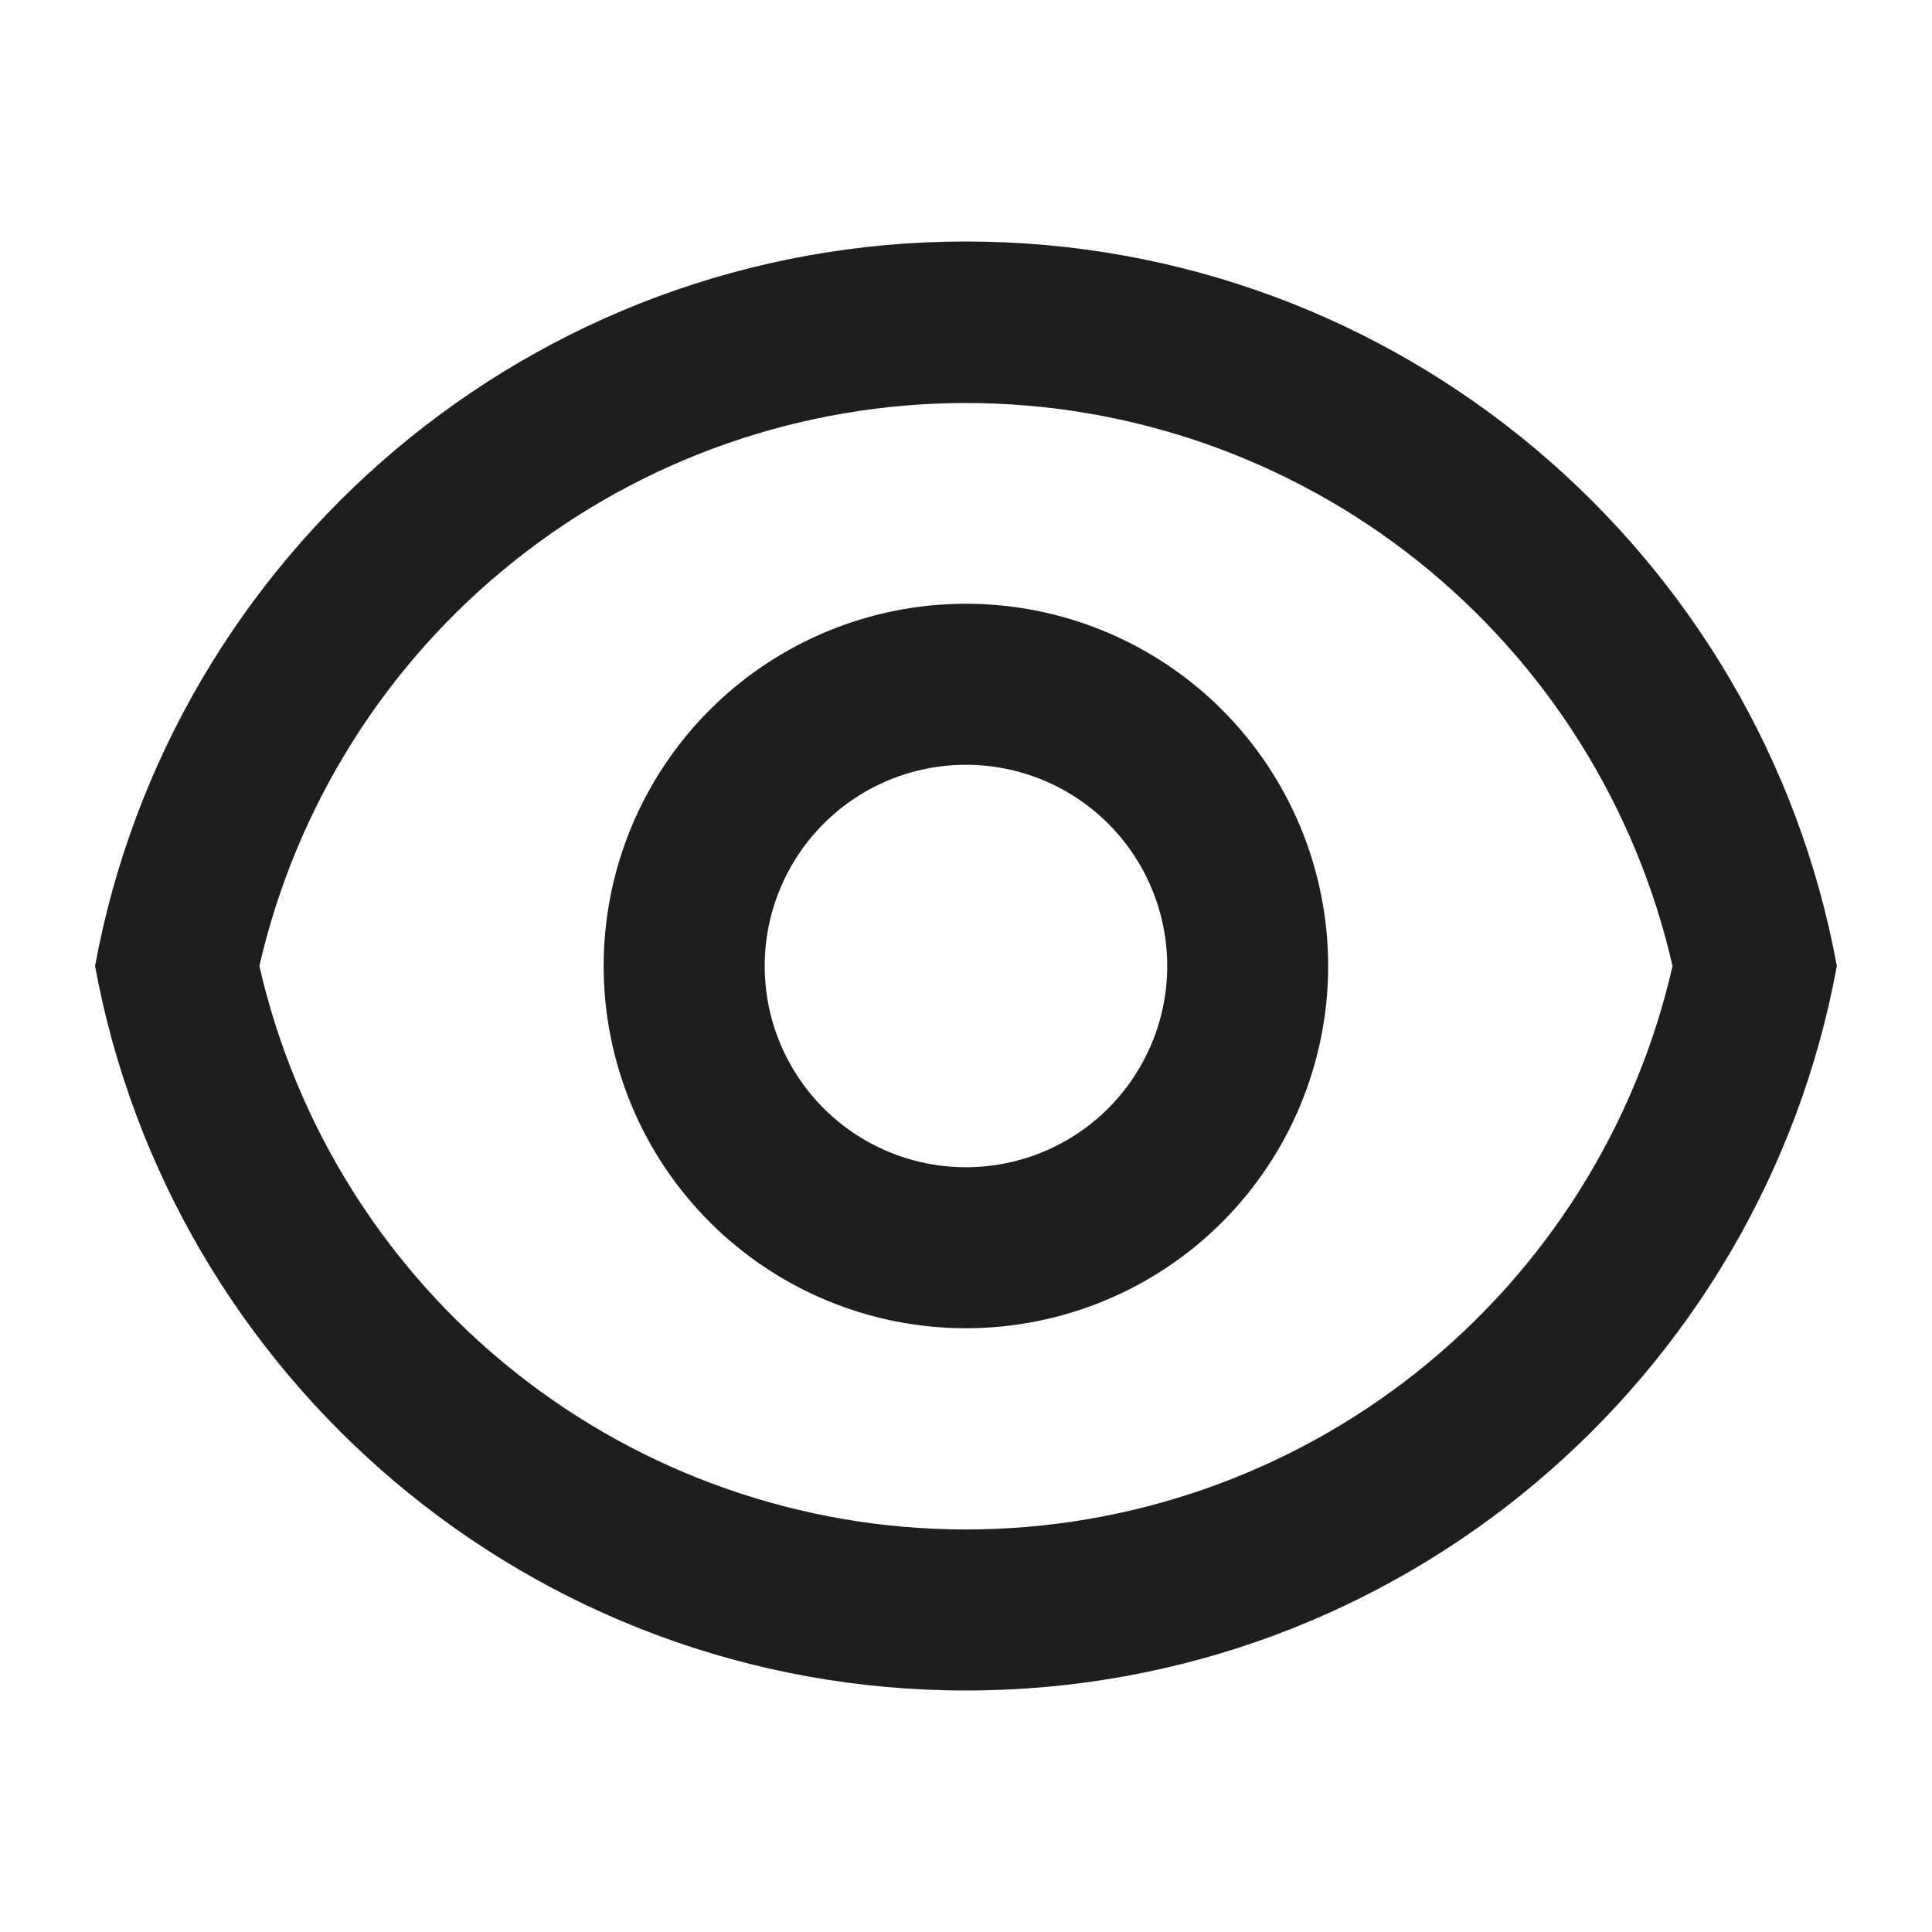 <svg width="20" height="20" viewBox="0 0 20 20" fill="none" xmlns="http://www.w3.org/2000/svg">
<path d="M9.999 2.5C14.493 2.5 18.231 5.733 19.015 10C18.232 14.267 14.493 17.5 9.999 17.5C5.506 17.5 1.768 14.267 0.984 10C1.768 5.733 5.506 2.5 9.999 2.5ZM9.999 15.833C11.699 15.833 13.348 15.256 14.677 14.196C16.006 13.136 16.936 11.657 17.314 10C16.935 8.344 16.005 6.866 14.676 5.807C13.347 4.748 11.699 4.172 10 4.172C8.301 4.172 6.652 4.748 5.324 5.807C3.995 6.866 3.065 8.344 2.685 10C3.064 11.657 3.993 13.136 5.322 14.196C6.651 15.256 8.3 15.833 9.999 15.833ZM9.999 13.75C9.005 13.75 8.051 13.355 7.348 12.652C6.644 11.948 6.249 10.995 6.249 10C6.249 9.005 6.644 8.052 7.348 7.348C8.051 6.645 9.005 6.25 9.999 6.25C10.994 6.25 11.948 6.645 12.651 7.348C13.354 8.052 13.749 9.005 13.749 10C13.749 10.995 13.354 11.948 12.651 12.652C11.948 13.355 10.994 13.75 9.999 13.75ZM9.999 12.083C10.552 12.083 11.082 11.864 11.473 11.473C11.863 11.082 12.083 10.553 12.083 10C12.083 9.447 11.863 8.918 11.473 8.527C11.082 8.136 10.552 7.917 9.999 7.917C9.447 7.917 8.917 8.136 8.526 8.527C8.136 8.918 7.916 9.447 7.916 10C7.916 10.553 8.136 11.082 8.526 11.473C8.917 11.864 9.447 12.083 9.999 12.083Z" fill="#1E1E1E"/>
</svg>
